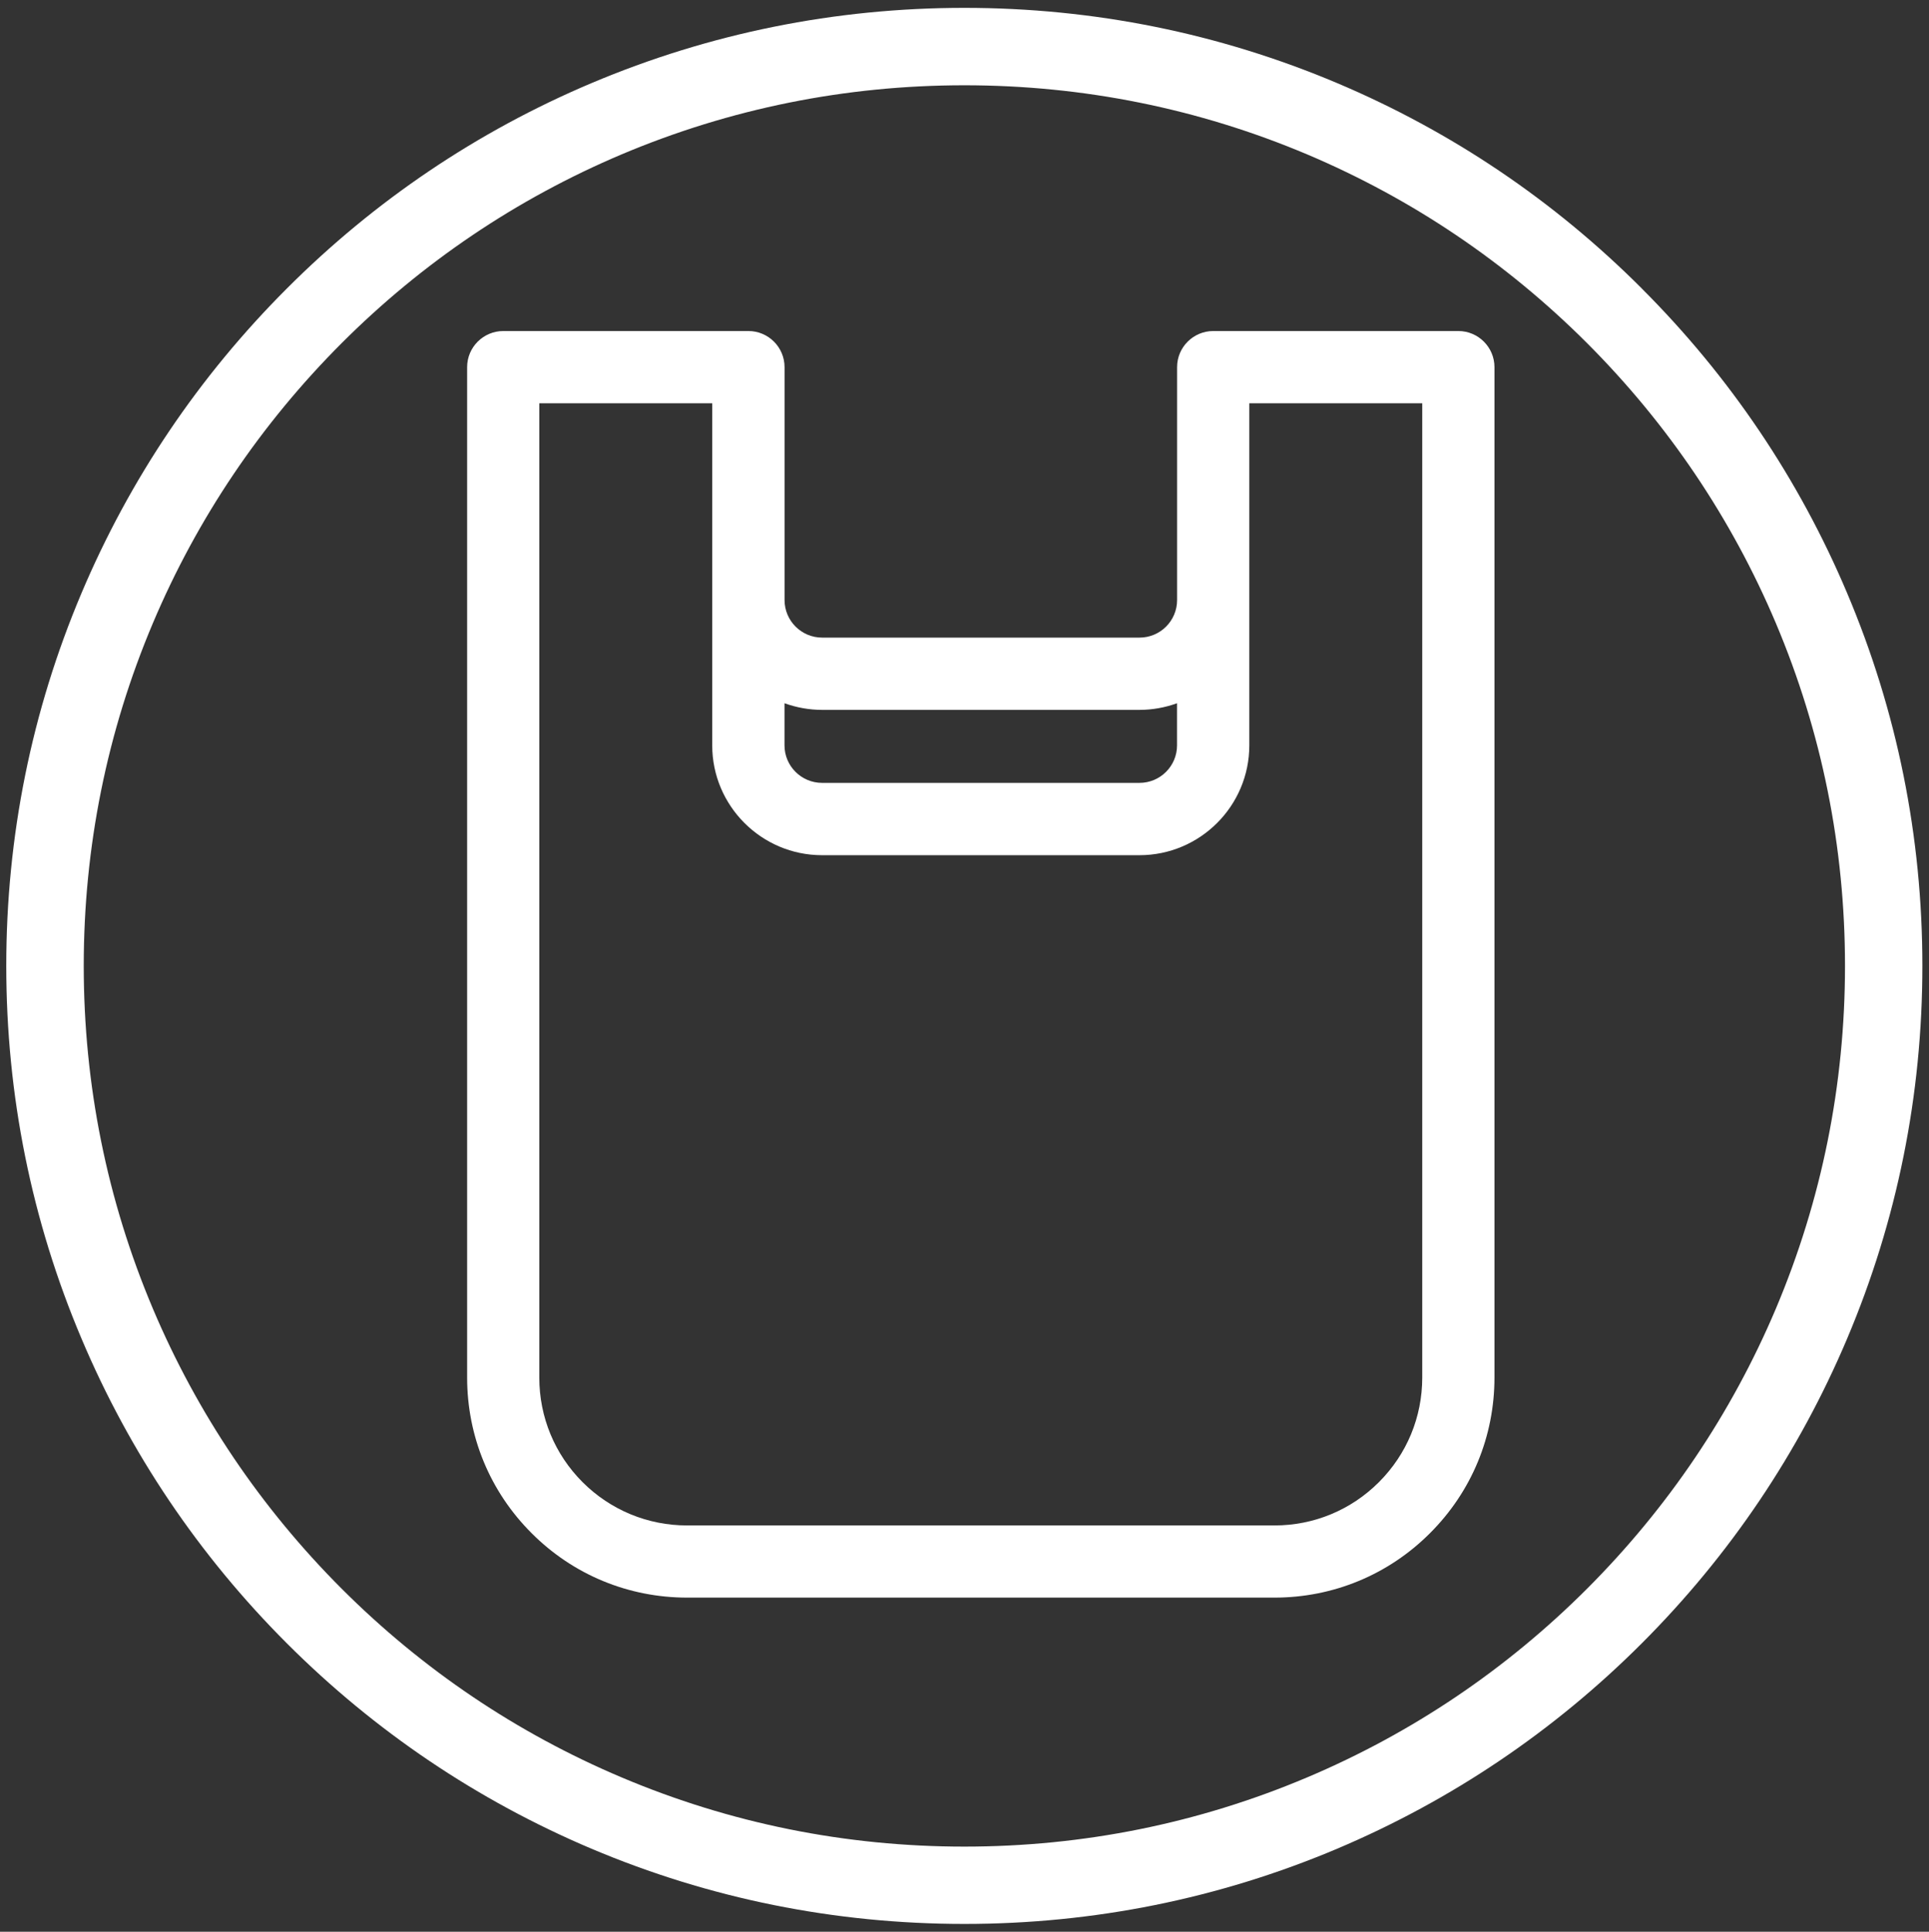 <?xml version="1.0" encoding="UTF-8"?><svg id="Layer_1" xmlns="http://www.w3.org/2000/svg" viewBox="0 0 375.25 375.8"><rect x="0" y="0" width="375.25" height="375.8" fill="#333333" stroke="none"/><defs><style>.cls-1{fill:#fff;}</style></defs><path class="cls-1" d="M319.38,56.12c-17.1-17.12-37.04-30.55-59.23-39.94C237.15,6.46,212.75,1.53,187.59,1.53s-49.56,4.94-72.55,14.65c-22.19,9.38-42.13,22.82-59.23,39.94-17.12,17.12-30.55,37.04-39.94,59.23C6.14,138.34,1.22,162.75,1.22,187.9s4.92,49.57,14.65,72.55c9.38,22.19,22.82,42.13,39.94,59.25,17.1,17.1,37.04,30.54,59.23,39.94,22.99,9.72,47.39,14.64,72.55,14.64s49.56-4.92,72.55-14.64c22.19-9.4,42.13-22.84,59.23-39.94,17.12-17.12,30.55-37.06,39.94-59.25,9.73-22.98,14.65-47.39,14.65-72.55s-4.92-49.56-14.65-72.55c-9.38-22.19-22.82-42.12-39.94-59.23Zm26.08,198.47c-8.63,20.4-20.99,38.72-36.72,54.47-15.73,15.73-34.05,28.08-54.45,36.71-21.13,8.94-43.56,13.47-66.69,13.47s-45.57-4.53-66.69-13.47c-20.4-8.63-38.72-20.98-54.45-36.71-15.73-15.75-28.09-34.06-36.72-54.47-8.92-21.12-13.45-43.55-13.45-66.69s4.53-45.56,13.45-66.67c8.63-20.4,20.99-38.72,36.72-54.47,15.73-15.73,34.05-28.08,54.45-36.72,21.12-8.92,43.56-13.45,66.69-13.45s45.56,4.53,66.69,13.45c20.4,8.64,38.72,20.99,54.45,36.72,15.73,15.75,28.09,34.06,36.72,54.47,8.92,21.12,13.45,43.55,13.45,66.67s-4.53,45.57-13.45,66.69Z"/><path class="cls-1" d="M283.71,64.4h-47.7c-3.87,0-7.03,3.15-7.03,7.02v45.31c0,4.04-3.27,7.31-7.31,7.31h-61.74c-4.03,0-7.31-3.27-7.31-7.31v-45.31c0-3.87-3.16-7.02-7.02-7.02h-47.7c-3.87,0-7.03,3.15-7.03,7.02v196.57c0,11.44,4.45,22.19,12.54,30.27,8.08,8.1,18.84,12.54,30.27,12.54h114.23c11.44,0,22.19-4.45,30.27-12.54,8.1-8.08,12.54-18.84,12.54-30.27V71.42c0-3.87-3.16-7.02-7.02-7.02Zm-131.1,72.41c2.34,.84,4.8,1.29,7.31,1.29h61.74c2.52,0,4.98-.45,7.31-1.29v8.19c0,4.03-3.27,7.3-7.31,7.3h-61.74c-4.03,0-7.31-3.27-7.31-7.3v-8.19Zm124.06,131.18c0,7.69-2.99,14.91-8.43,20.35-5.43,5.43-12.66,8.42-20.33,8.42h-114.23c-7.68,0-14.91-2.99-20.35-8.42-5.43-5.44-8.42-12.66-8.42-20.35V78.45h33.64v66.55c0,11.77,9.58,21.37,21.37,21.37h61.74c11.79,0,21.37-9.59,21.37-21.37V78.45h33.64v189.53Z"/></svg>